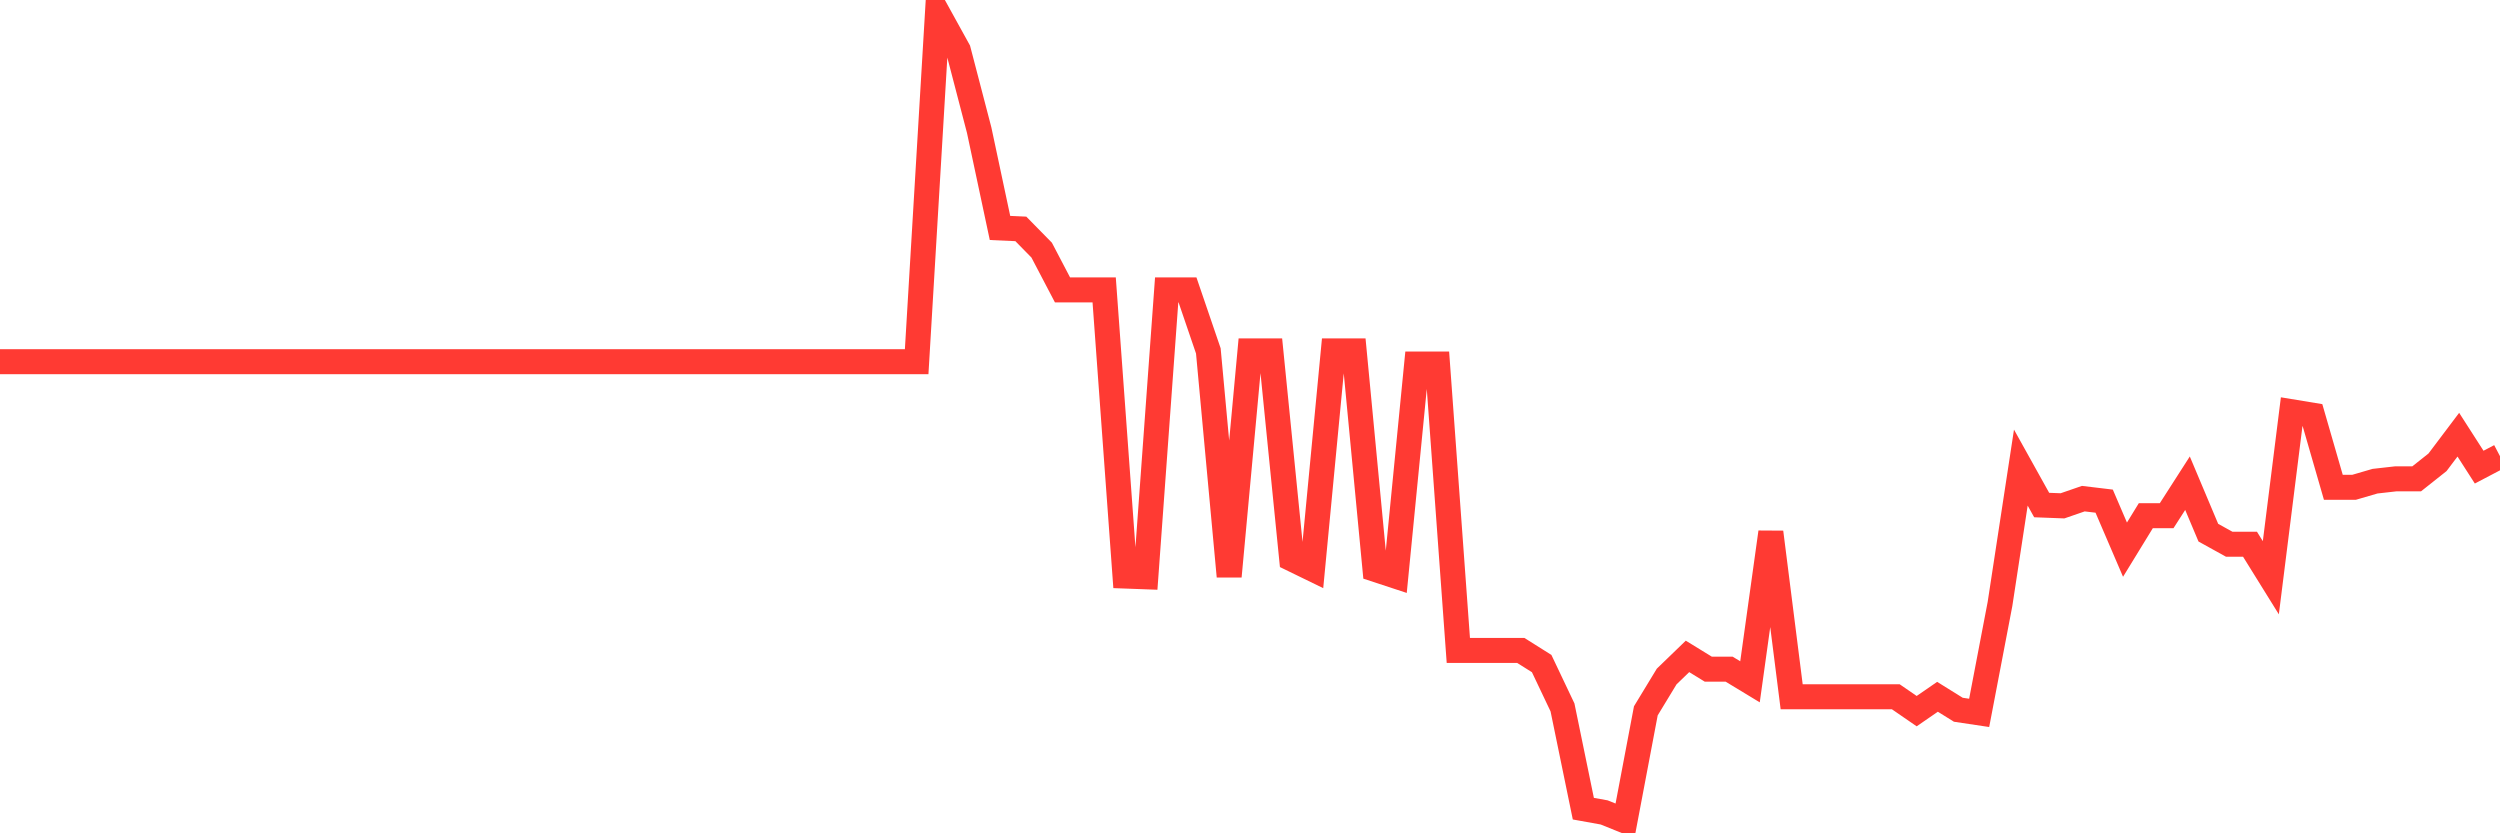 <svg
  xmlns="http://www.w3.org/2000/svg"
  xmlns:xlink="http://www.w3.org/1999/xlink"
  width="120"
  height="40"
  viewBox="0 0 120 40"
  preserveAspectRatio="none"
>
  <polyline
    points="0,17.36 1,17.36 2,17.36 3,17.36 4,17.36 5,17.36 6,17.36 7,17.36 8,17.36 9,17.36 10,17.36 11,17.36 12,17.36 13,17.36 14,17.36 15,17.36 16,17.36 17,17.36 18,17.36 19,17.36 20,17.36 21,17.36 22,17.36 23,17.36 24,17.36 25,17.36 26,17.36 27,17.36 28,17.36 29,17.36 30,17.36 31,17.36 32,17.36 33,17.36 34,17.36 35,17.36 36,17.36 37,17.36 38,17.36 39,17.36 40,17.36 41,17.36 42,17.36 43,17.36 44,17.36 45,0.6 46,2.412 47,6.247 48,10.942 49,10.987 50,12.006 51,13.915 52,13.915 53,13.915 54,27.65 55,27.687 56,13.915 57,13.915 58,16.843 59,27.665 60,16.843 61,16.843 62,26.826 63,27.313 64,16.843 65,16.843 66,27.328 67,27.657 68,17.472 69,17.472 70,31.222 71,31.222 72,31.222 73,31.222 74,31.851 75,33.956 76,38.816 77,38.996 78,39.4 79,34.12 80,32.473 81,31.507 82,32.121 83,32.121 84,32.727 85,25.546 86,33.446 87,33.446 88,33.446 89,33.446 90,33.446 91,33.446 92,34.135 93,33.446 94,34.068 95,34.218 96,28.99 97,22.445 98,24.242 99,24.28 100,23.935 101,24.055 102,26.384 103,24.752 104,24.752 105,23.194 106,25.568 107,26.122 108,26.122 109,27.732 110,19.764 111,19.929 112,23.389 113,23.389 114,23.097 115,22.984 116,22.984 117,22.191 118,20.865 119,22.423 120,21.898"
    fill="none"
    stroke="#ff3a33"
    stroke-width="1.2"
  >
  </polyline>
</svg>